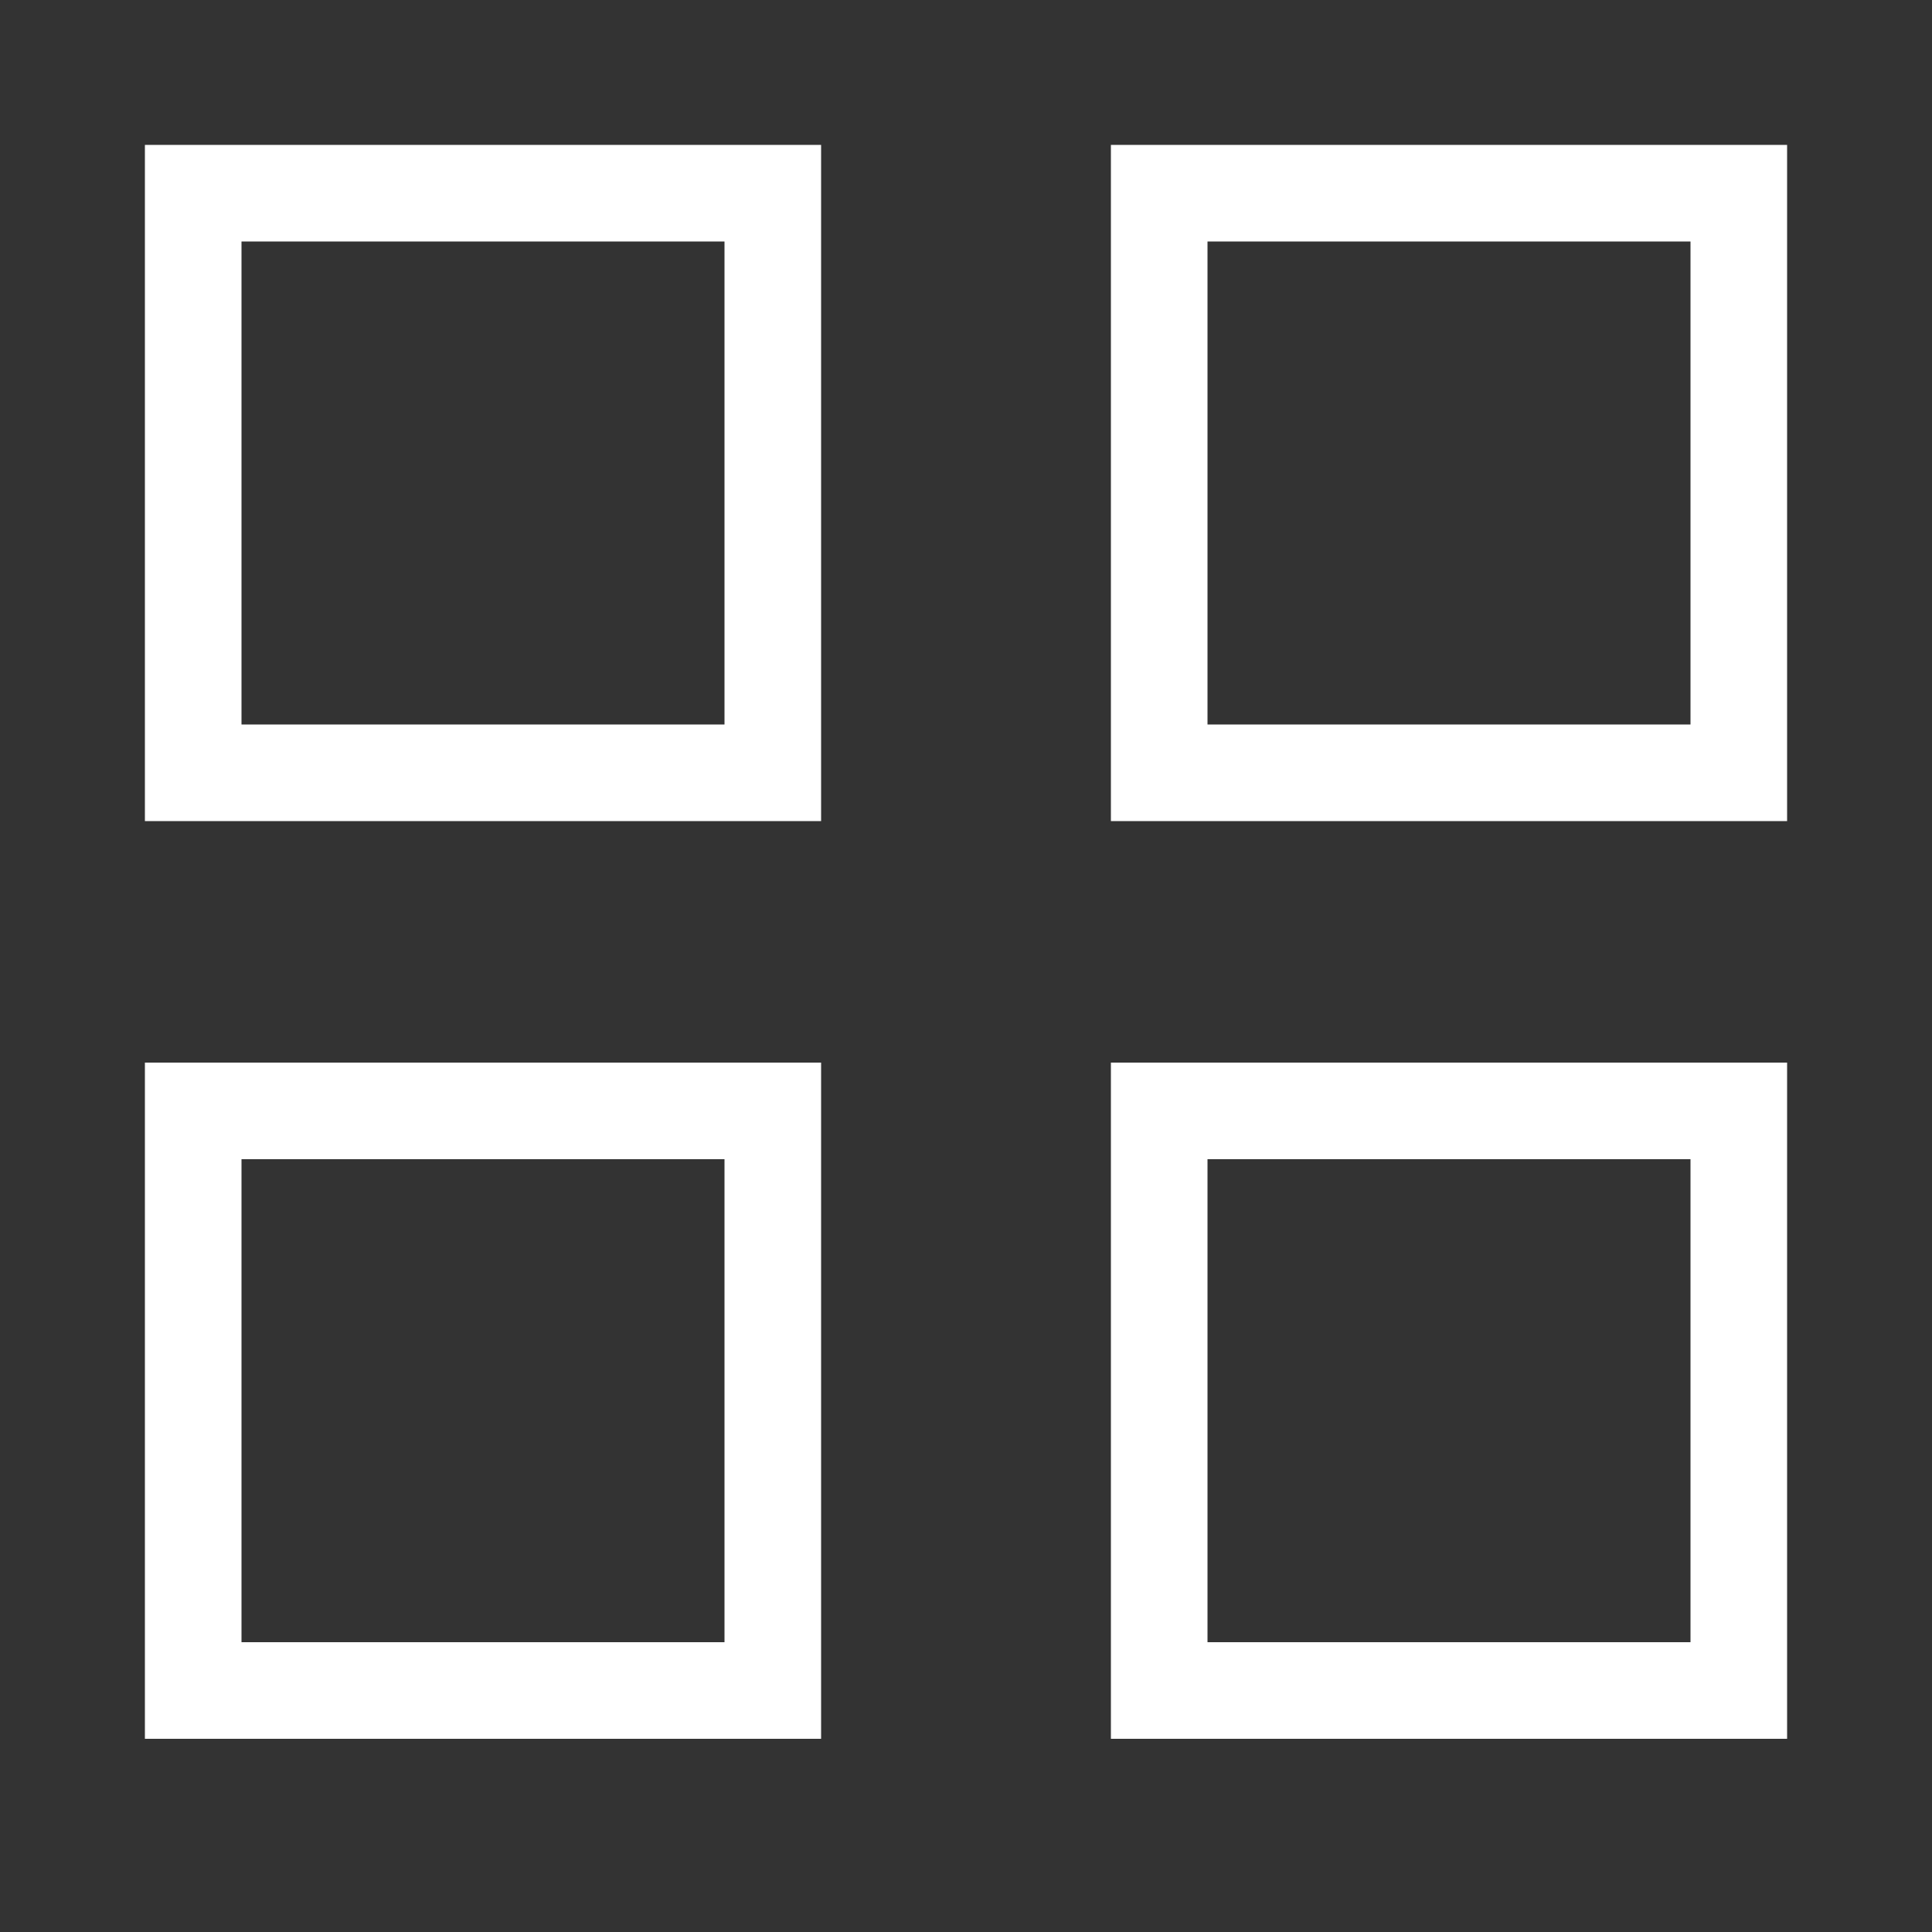<?xml version="1.0" encoding="UTF-8"?> <svg xmlns="http://www.w3.org/2000/svg" width="40" height="40" viewBox="0 0 40 40" fill="none"><rect x="0" y="0" width="40" height="40" fill="#333333" stroke="none"/> <rect x="4" y="4" width="12" height="12" stroke="white" stroke-width="2"></rect> <rect x="4" y="23" width="12" height="12" stroke="white" stroke-width="2"></rect> <rect x="24" y="4" width="12" height="12" stroke="white" stroke-width="2"></rect> <rect x="24" y="23" width="12" height="12" stroke="white" stroke-width="2"></rect> </svg> 